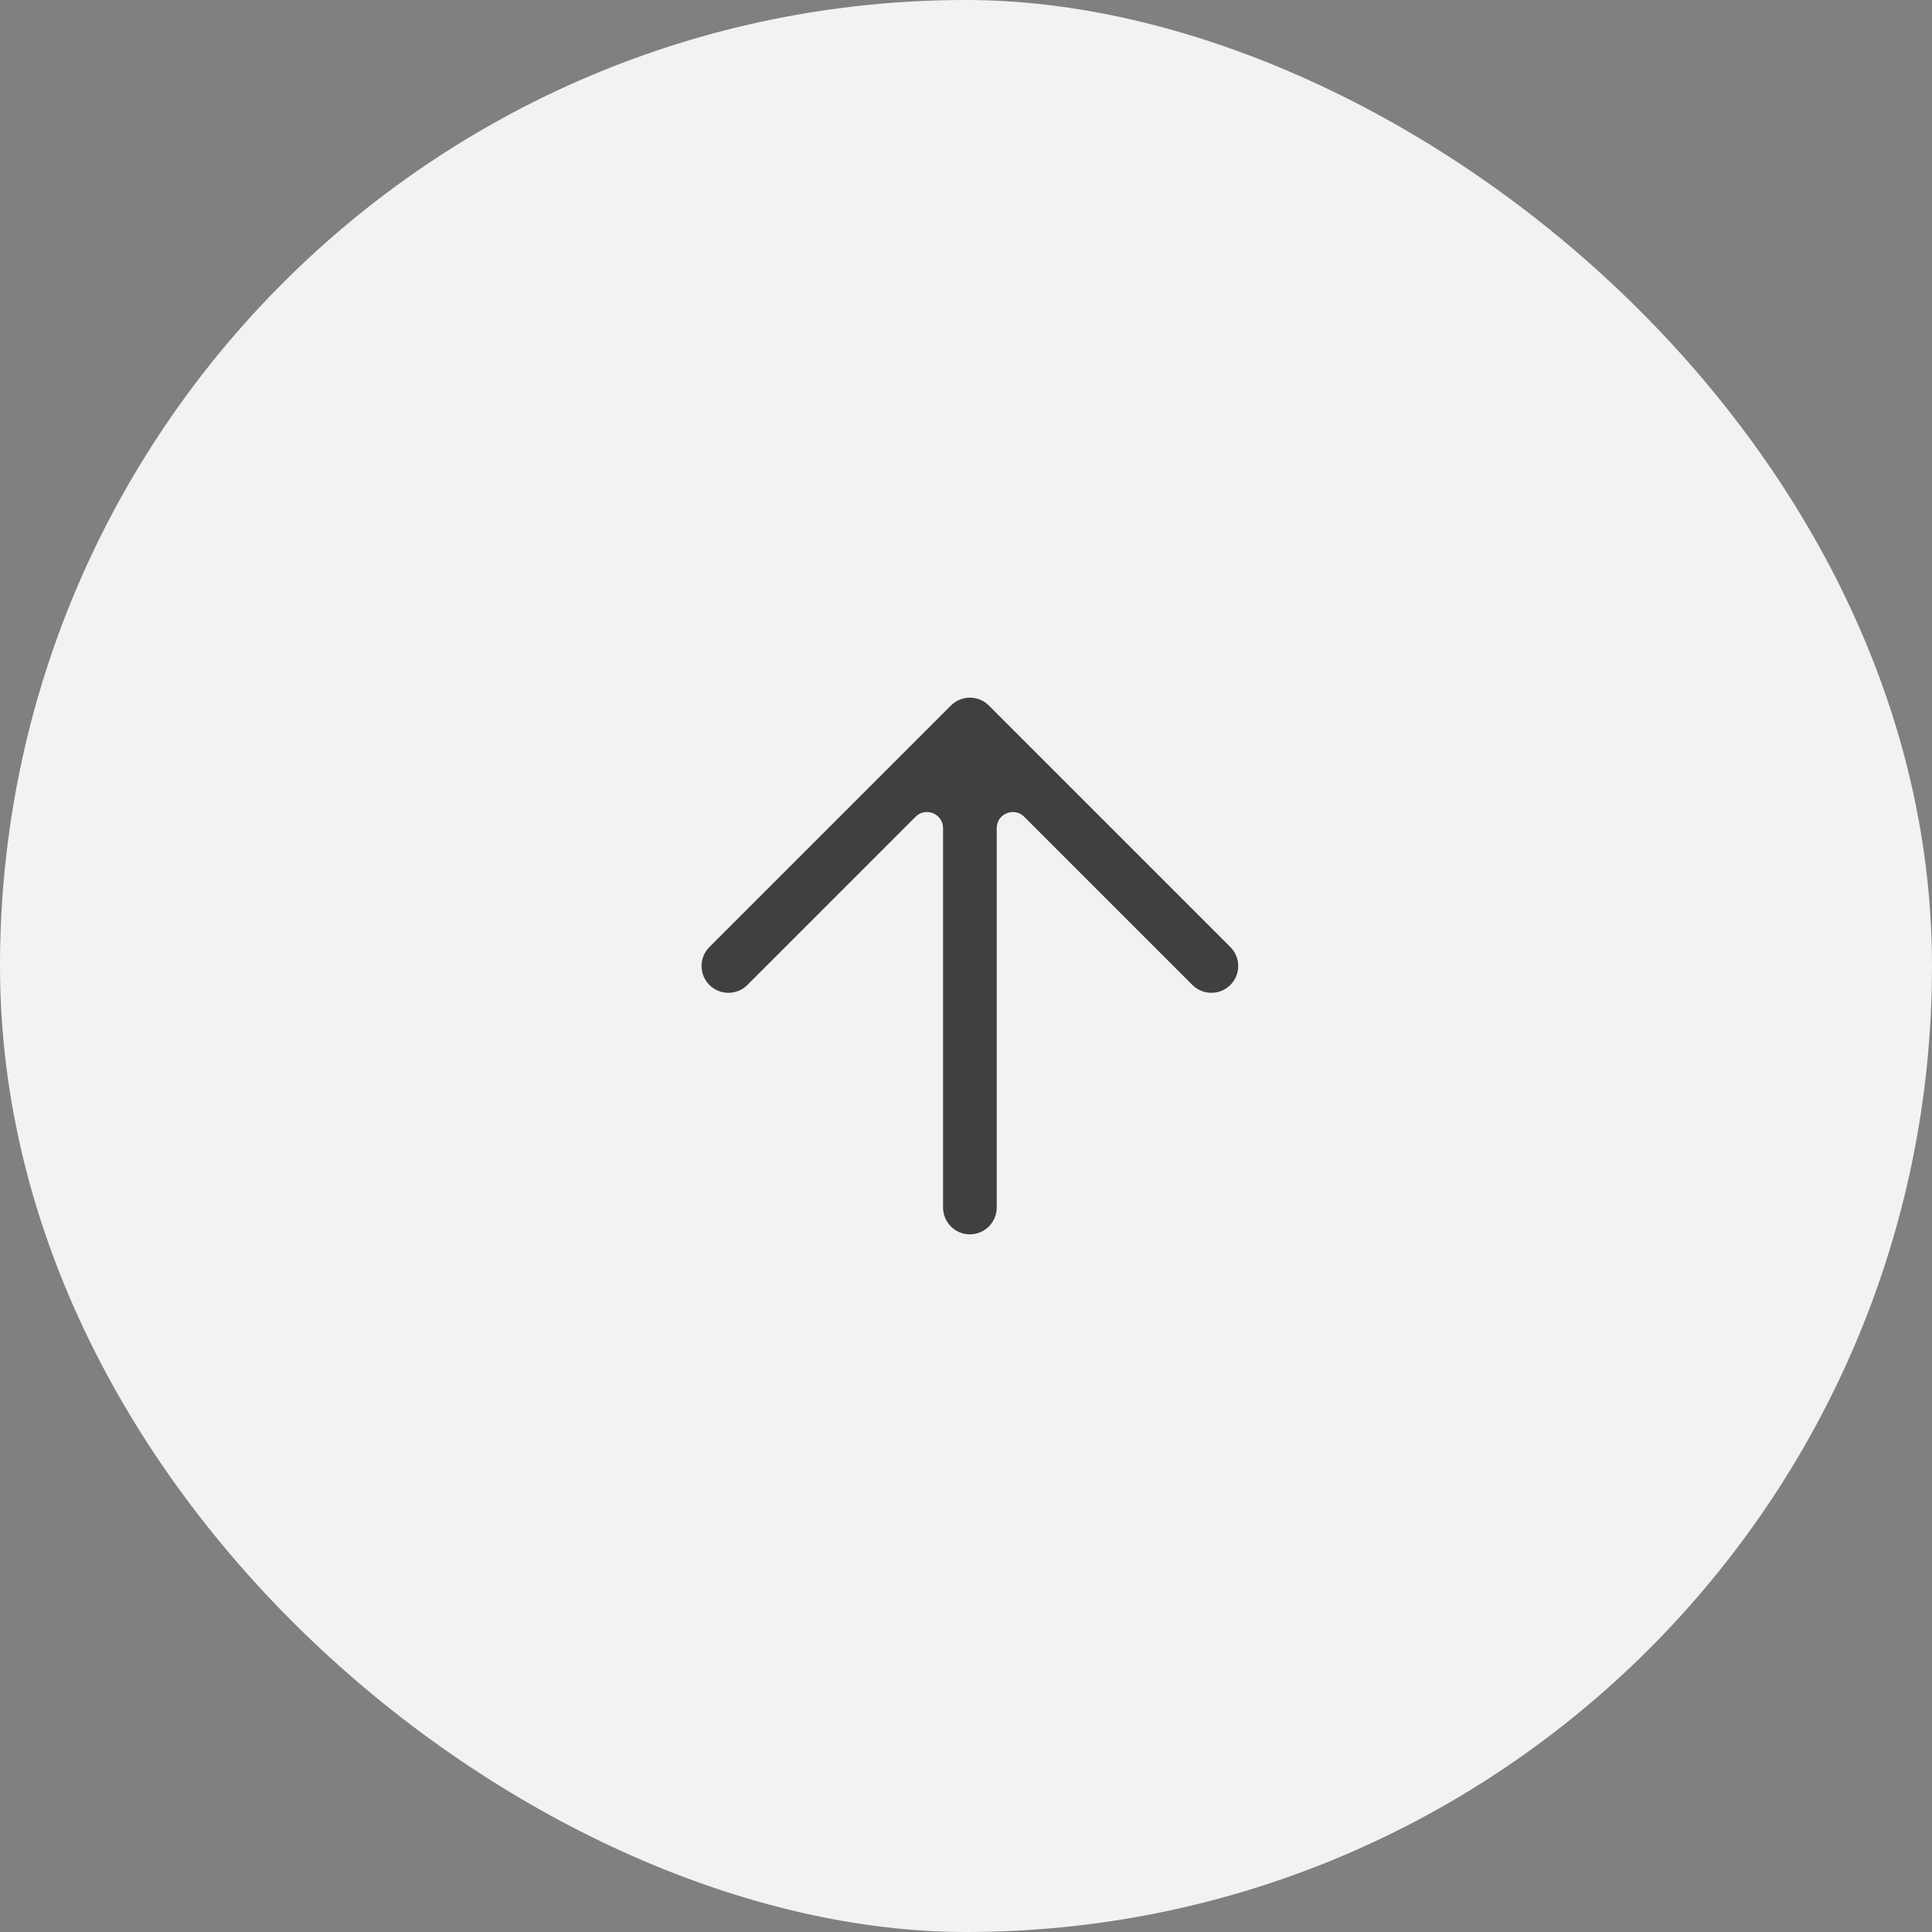 <?xml version="1.0" encoding="UTF-8"?> <svg xmlns="http://www.w3.org/2000/svg" width="72" height="72" viewBox="0 0 72 72" fill="none"><rect x="0" y="0" width="72" height="72" fill="#808080" stroke="none"/><rect width="72" height="72" rx="36" transform="matrix(-1.19249e-08 1 1 1.19249e-08 0 0)" fill="#F2F2F2"></rect><path fill-rule="evenodd" clip-rule="evenodd" d="M37.145 45C37.145 45.552 36.697 46 36.145 46C35.592 46 35.145 45.552 35.145 45L35.145 30.862C35.145 30.328 34.498 30.06 34.12 30.438L27.852 36.707C27.461 37.097 26.828 37.097 26.437 36.707C26.047 36.316 26.047 35.683 26.437 35.293L35.438 26.293C35.828 25.902 36.461 25.902 36.852 26.293L45.852 35.293C46.242 35.683 46.242 36.316 45.852 36.707C45.461 37.097 44.828 37.097 44.438 36.707L38.169 30.438C37.791 30.06 37.145 30.328 37.145 30.862L37.145 45Z" fill="#404040"></path></svg> 